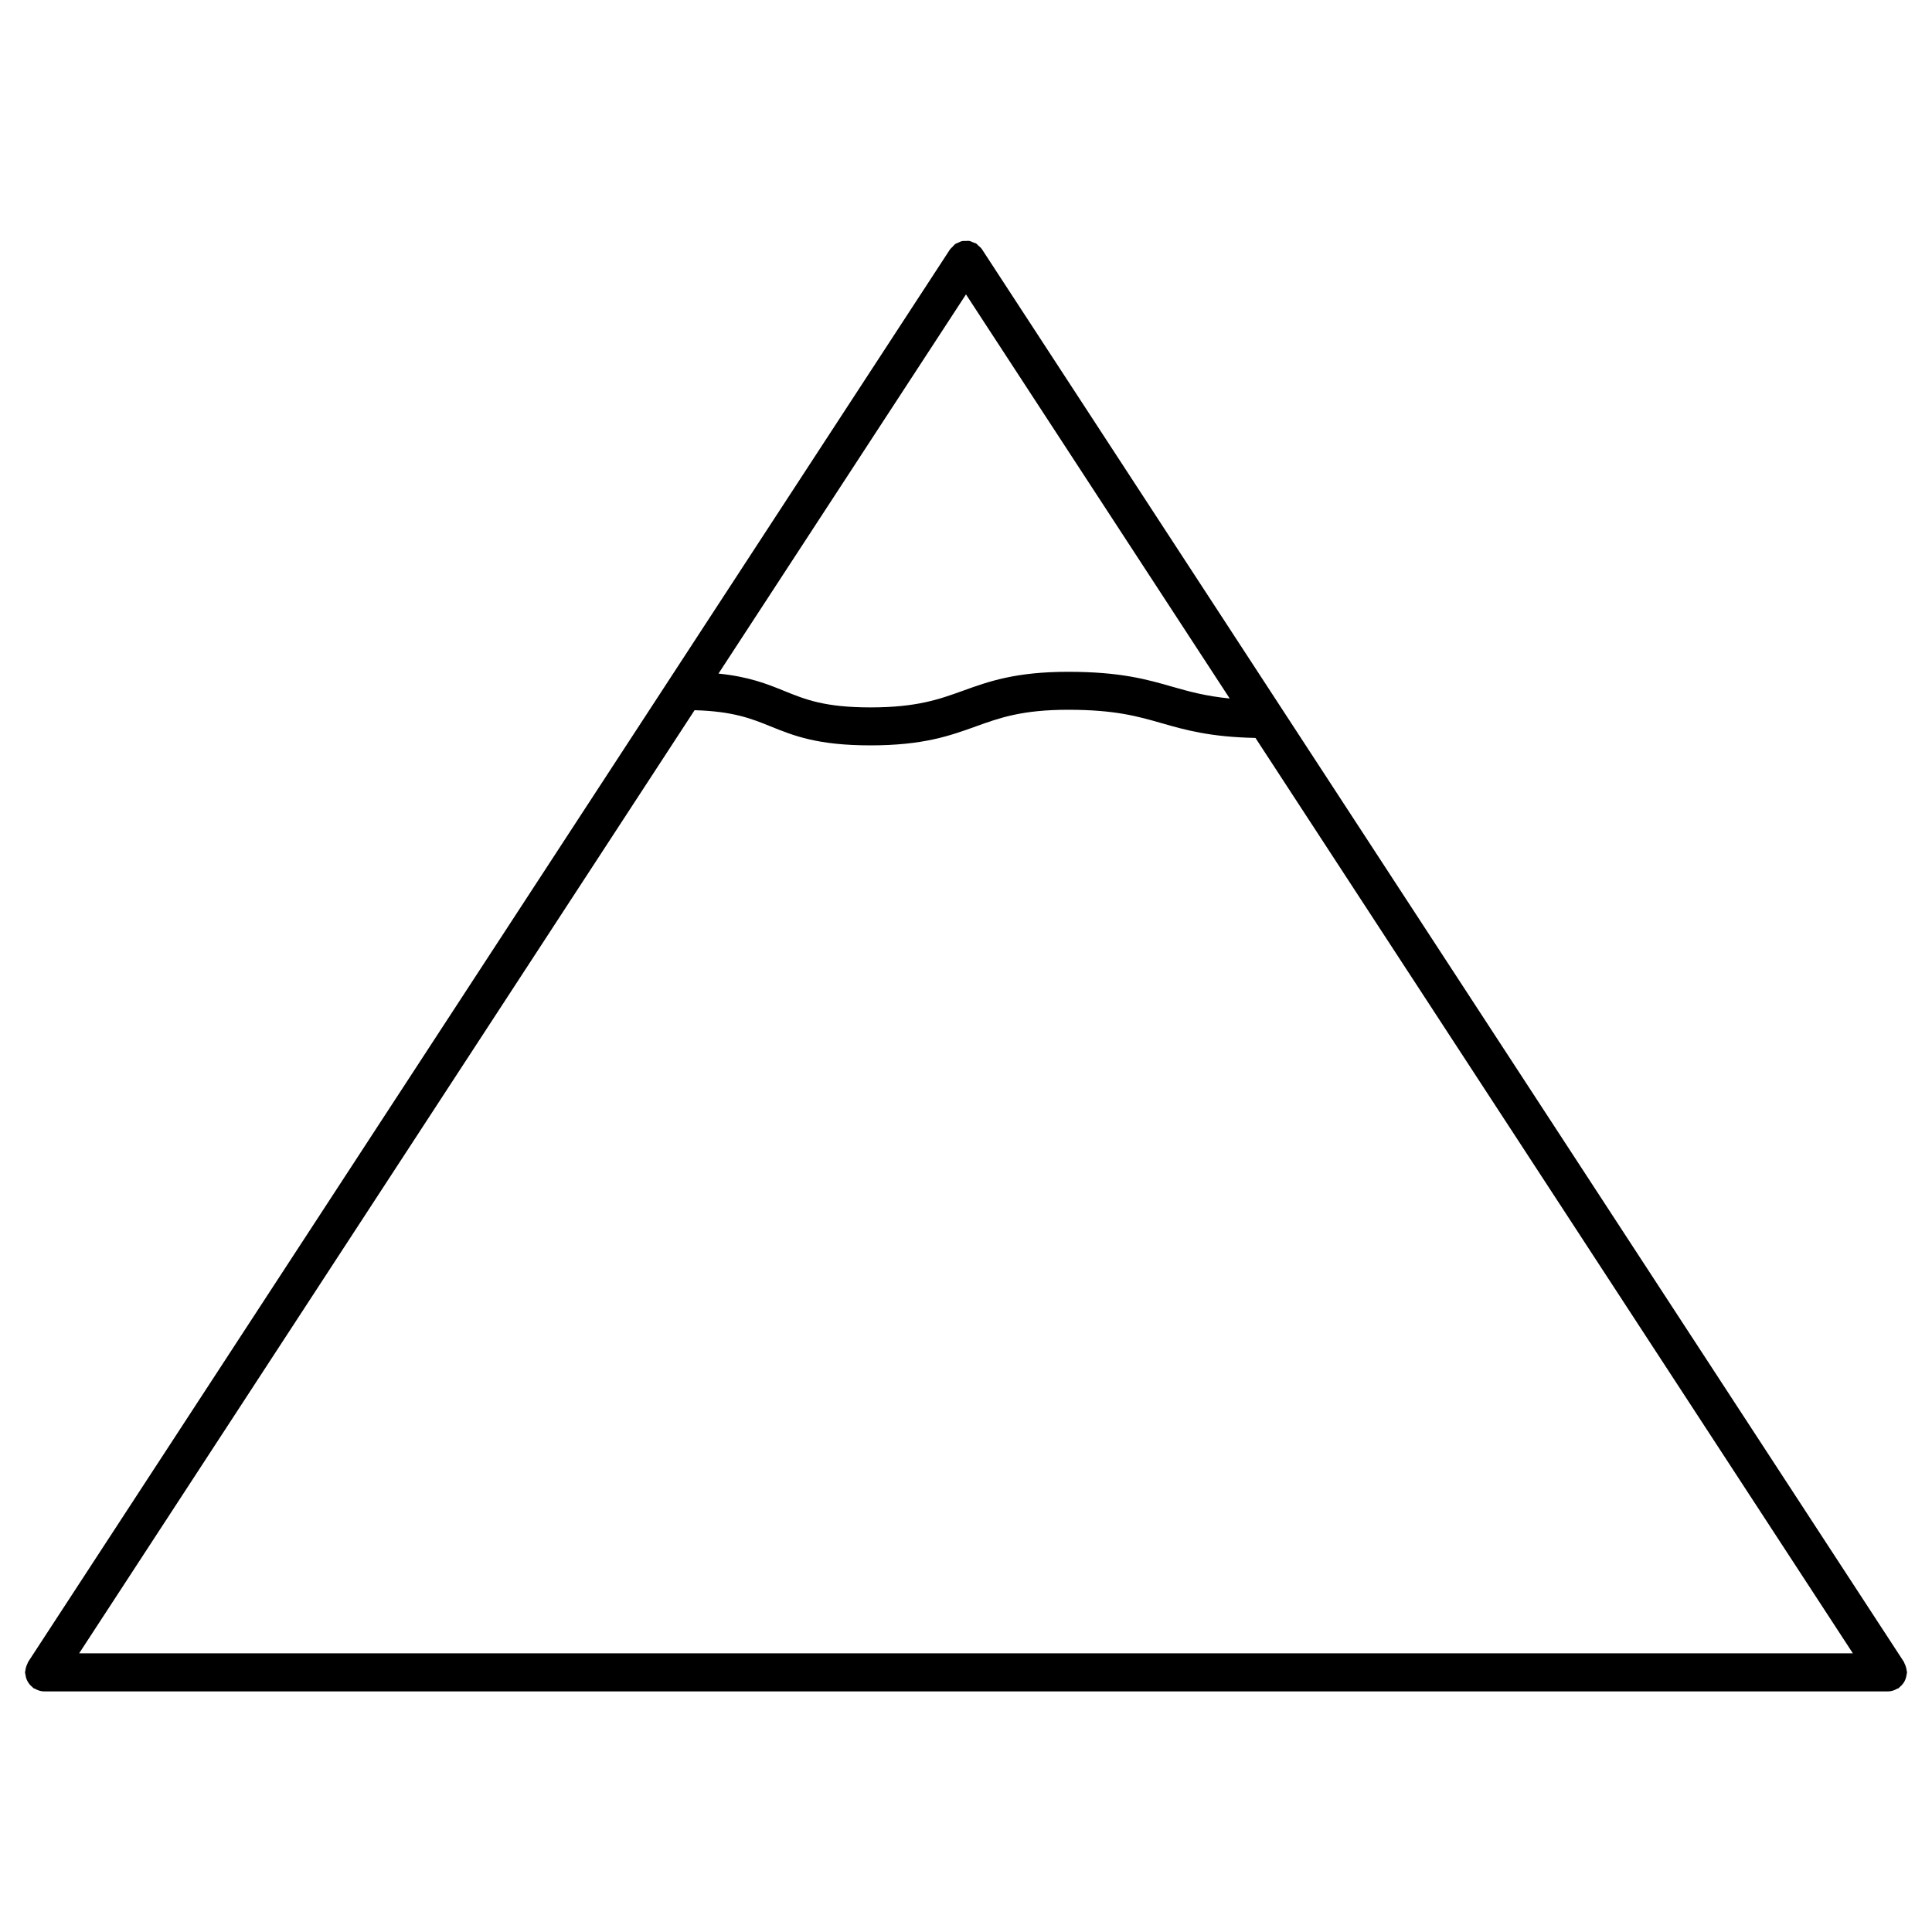 <?xml version="1.0" encoding="UTF-8"?>
<!-- Uploaded to: ICON Repo, www.svgrepo.com, Generator: ICON Repo Mixer Tools -->
<svg fill="#000000" width="800px" height="800px" version="1.1" viewBox="144 144 512 512" xmlns="http://www.w3.org/2000/svg">
 <path d="m648.71 589.56c0.16-0.273 0.262-0.555 0.363-0.867 0.109-0.332 0.172-0.656 0.211-1.008 0.02-0.172 0.102-0.312 0.102-0.492 0-0.152-0.07-0.273-0.09-0.422-0.031-0.344-0.102-0.656-0.203-0.996-0.102-0.324-0.211-0.637-0.371-0.926-0.07-0.141-0.082-0.281-0.16-0.414l-244.34-374.39c0-0.012-0.012-0.012-0.02-0.02-0.23-0.363-0.586-0.637-0.918-0.926-0.18-0.152-0.301-0.363-0.492-0.484-0.012-0.012-0.02-0.02-0.031-0.031-0.273-0.18-0.586-0.223-0.867-0.344-0.301-0.121-0.586-0.293-0.898-0.363-0.395-0.082-0.785-0.031-1.18-0.012-0.25 0-0.504-0.039-0.754 0.012-0.453 0.09-0.867 0.301-1.289 0.516-0.172 0.082-0.352 0.102-0.516 0.203-0.012 0-0.012 0.012-0.02 0.02-0.312 0.211-0.555 0.523-0.816 0.805-0.203 0.211-0.441 0.371-0.605 0.605 0 0.012-0.02 0.02-0.031 0.031l-244.34 374.39c-0.082 0.133-0.09 0.273-0.16 0.414-0.16 0.293-0.273 0.594-0.371 0.926-0.102 0.332-0.172 0.645-0.203 0.996-0.012 0.152-0.082 0.273-0.082 0.422 0 0.18 0.082 0.324 0.102 0.492 0.031 0.344 0.102 0.664 0.203 1.008 0.102 0.312 0.211 0.594 0.371 0.875 0.152 0.273 0.324 0.523 0.523 0.777 0.211 0.262 0.453 0.492 0.727 0.715 0.141 0.109 0.211 0.25 0.363 0.352 0.09 0.059 0.211 0.039 0.301 0.09 0.734 0.422 1.531 0.715 2.438 0.727h0.012 488.68c0.918 0 1.723-0.301 2.449-0.727 0.102-0.051 0.211-0.031 0.301-0.09 0.152-0.102 0.223-0.242 0.363-0.352 0.262-0.223 0.504-0.453 0.715-0.715 0.211-0.254 0.395-0.508 0.547-0.789zm-320.64-257.35c10.168 0.293 15.023 2.215 20.07 4.262 6.137 2.488 12.473 5.059 26.551 5.059 13.977 0 21.059-2.551 27.91-5.019 6.309-2.277 12.262-4.414 24.484-4.414 12.383 0 18.418 1.734 24.809 3.566 6.289 1.805 12.855 3.648 24.816 3.898l158.32 242.59-470.06 0.004zm71.926-110.19 69.887 107.09c-6.41-0.637-10.742-1.844-15.215-3.125-6.769-1.945-13.773-3.949-27.578-3.949-13.977 0-21.059 2.551-27.902 5.019-6.309 2.277-12.273 4.414-24.496 4.414-12.113 0-17.281-2.098-22.762-4.324-4.637-1.883-9.402-3.809-17.523-4.637z"/>
</svg>